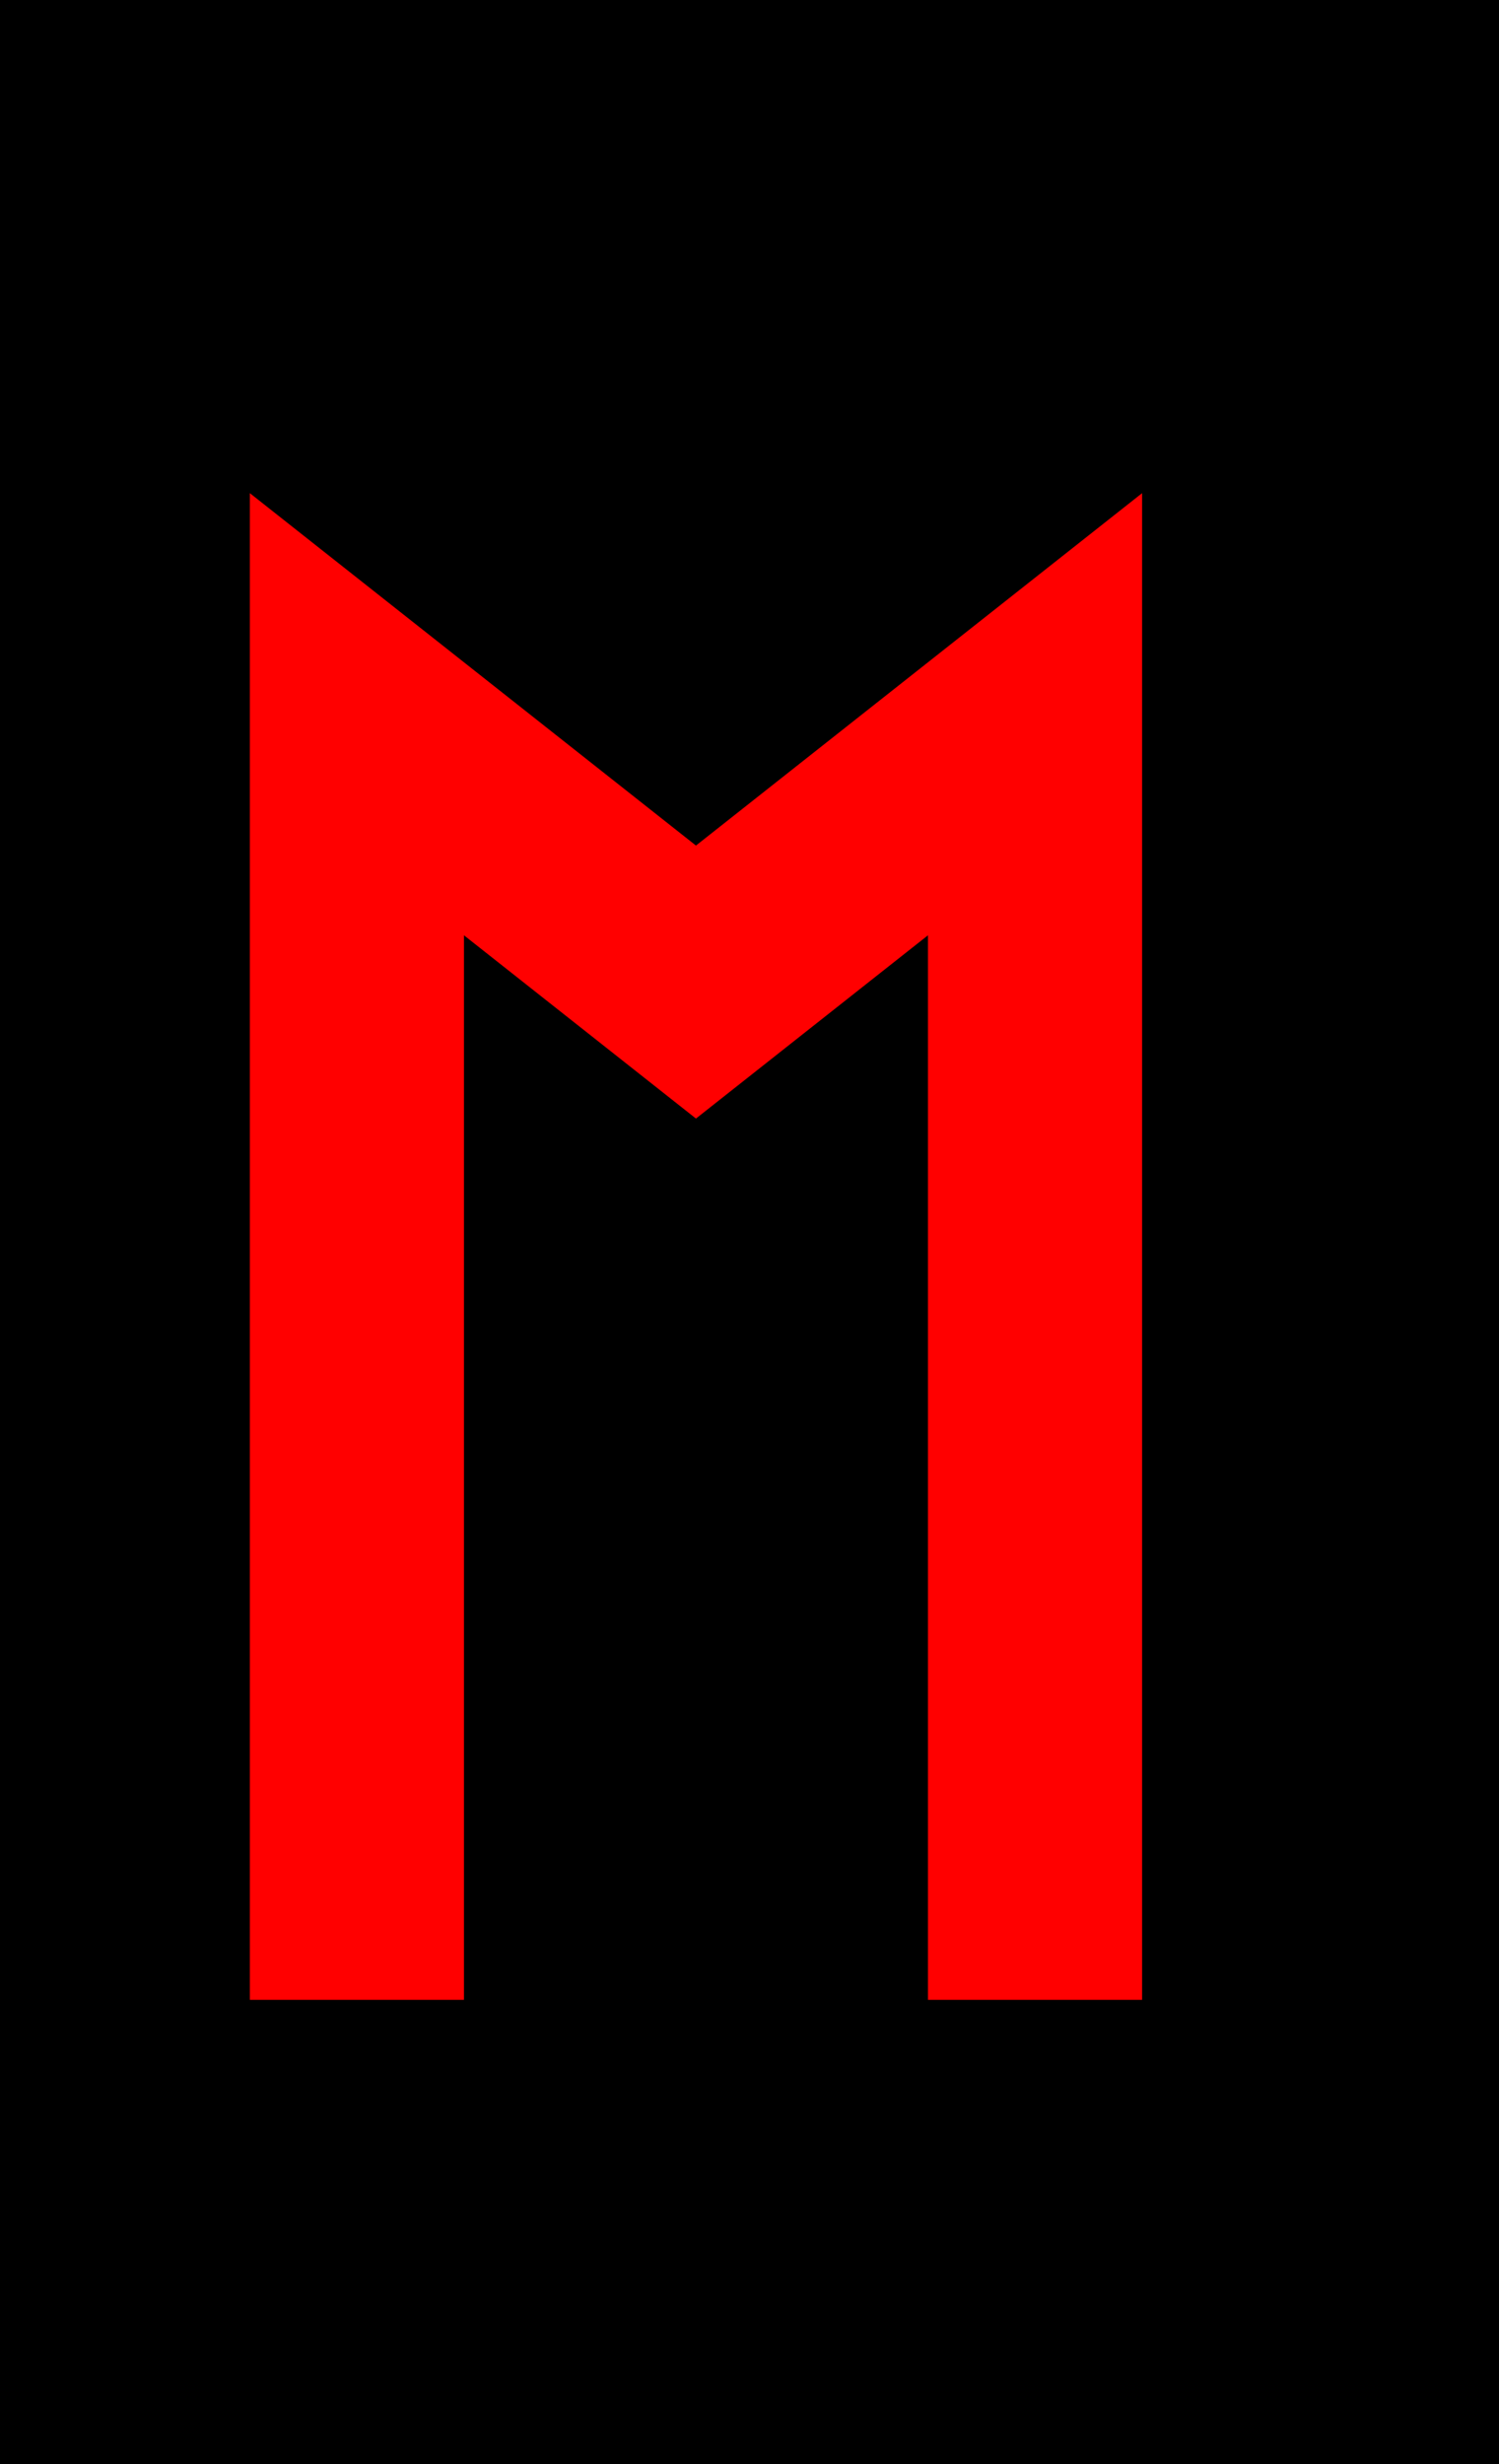 <svg xmlns="http://www.w3.org/2000/svg" width="42" height="69">
<rect fill="black" x="-10" y="-10" width="100" height="100"/>
<path stroke="red" fill="none" stroke-width="6" d="M10 56 L 10 20 L 19.5 27.5 L29 20 L29 56"/>
</svg>